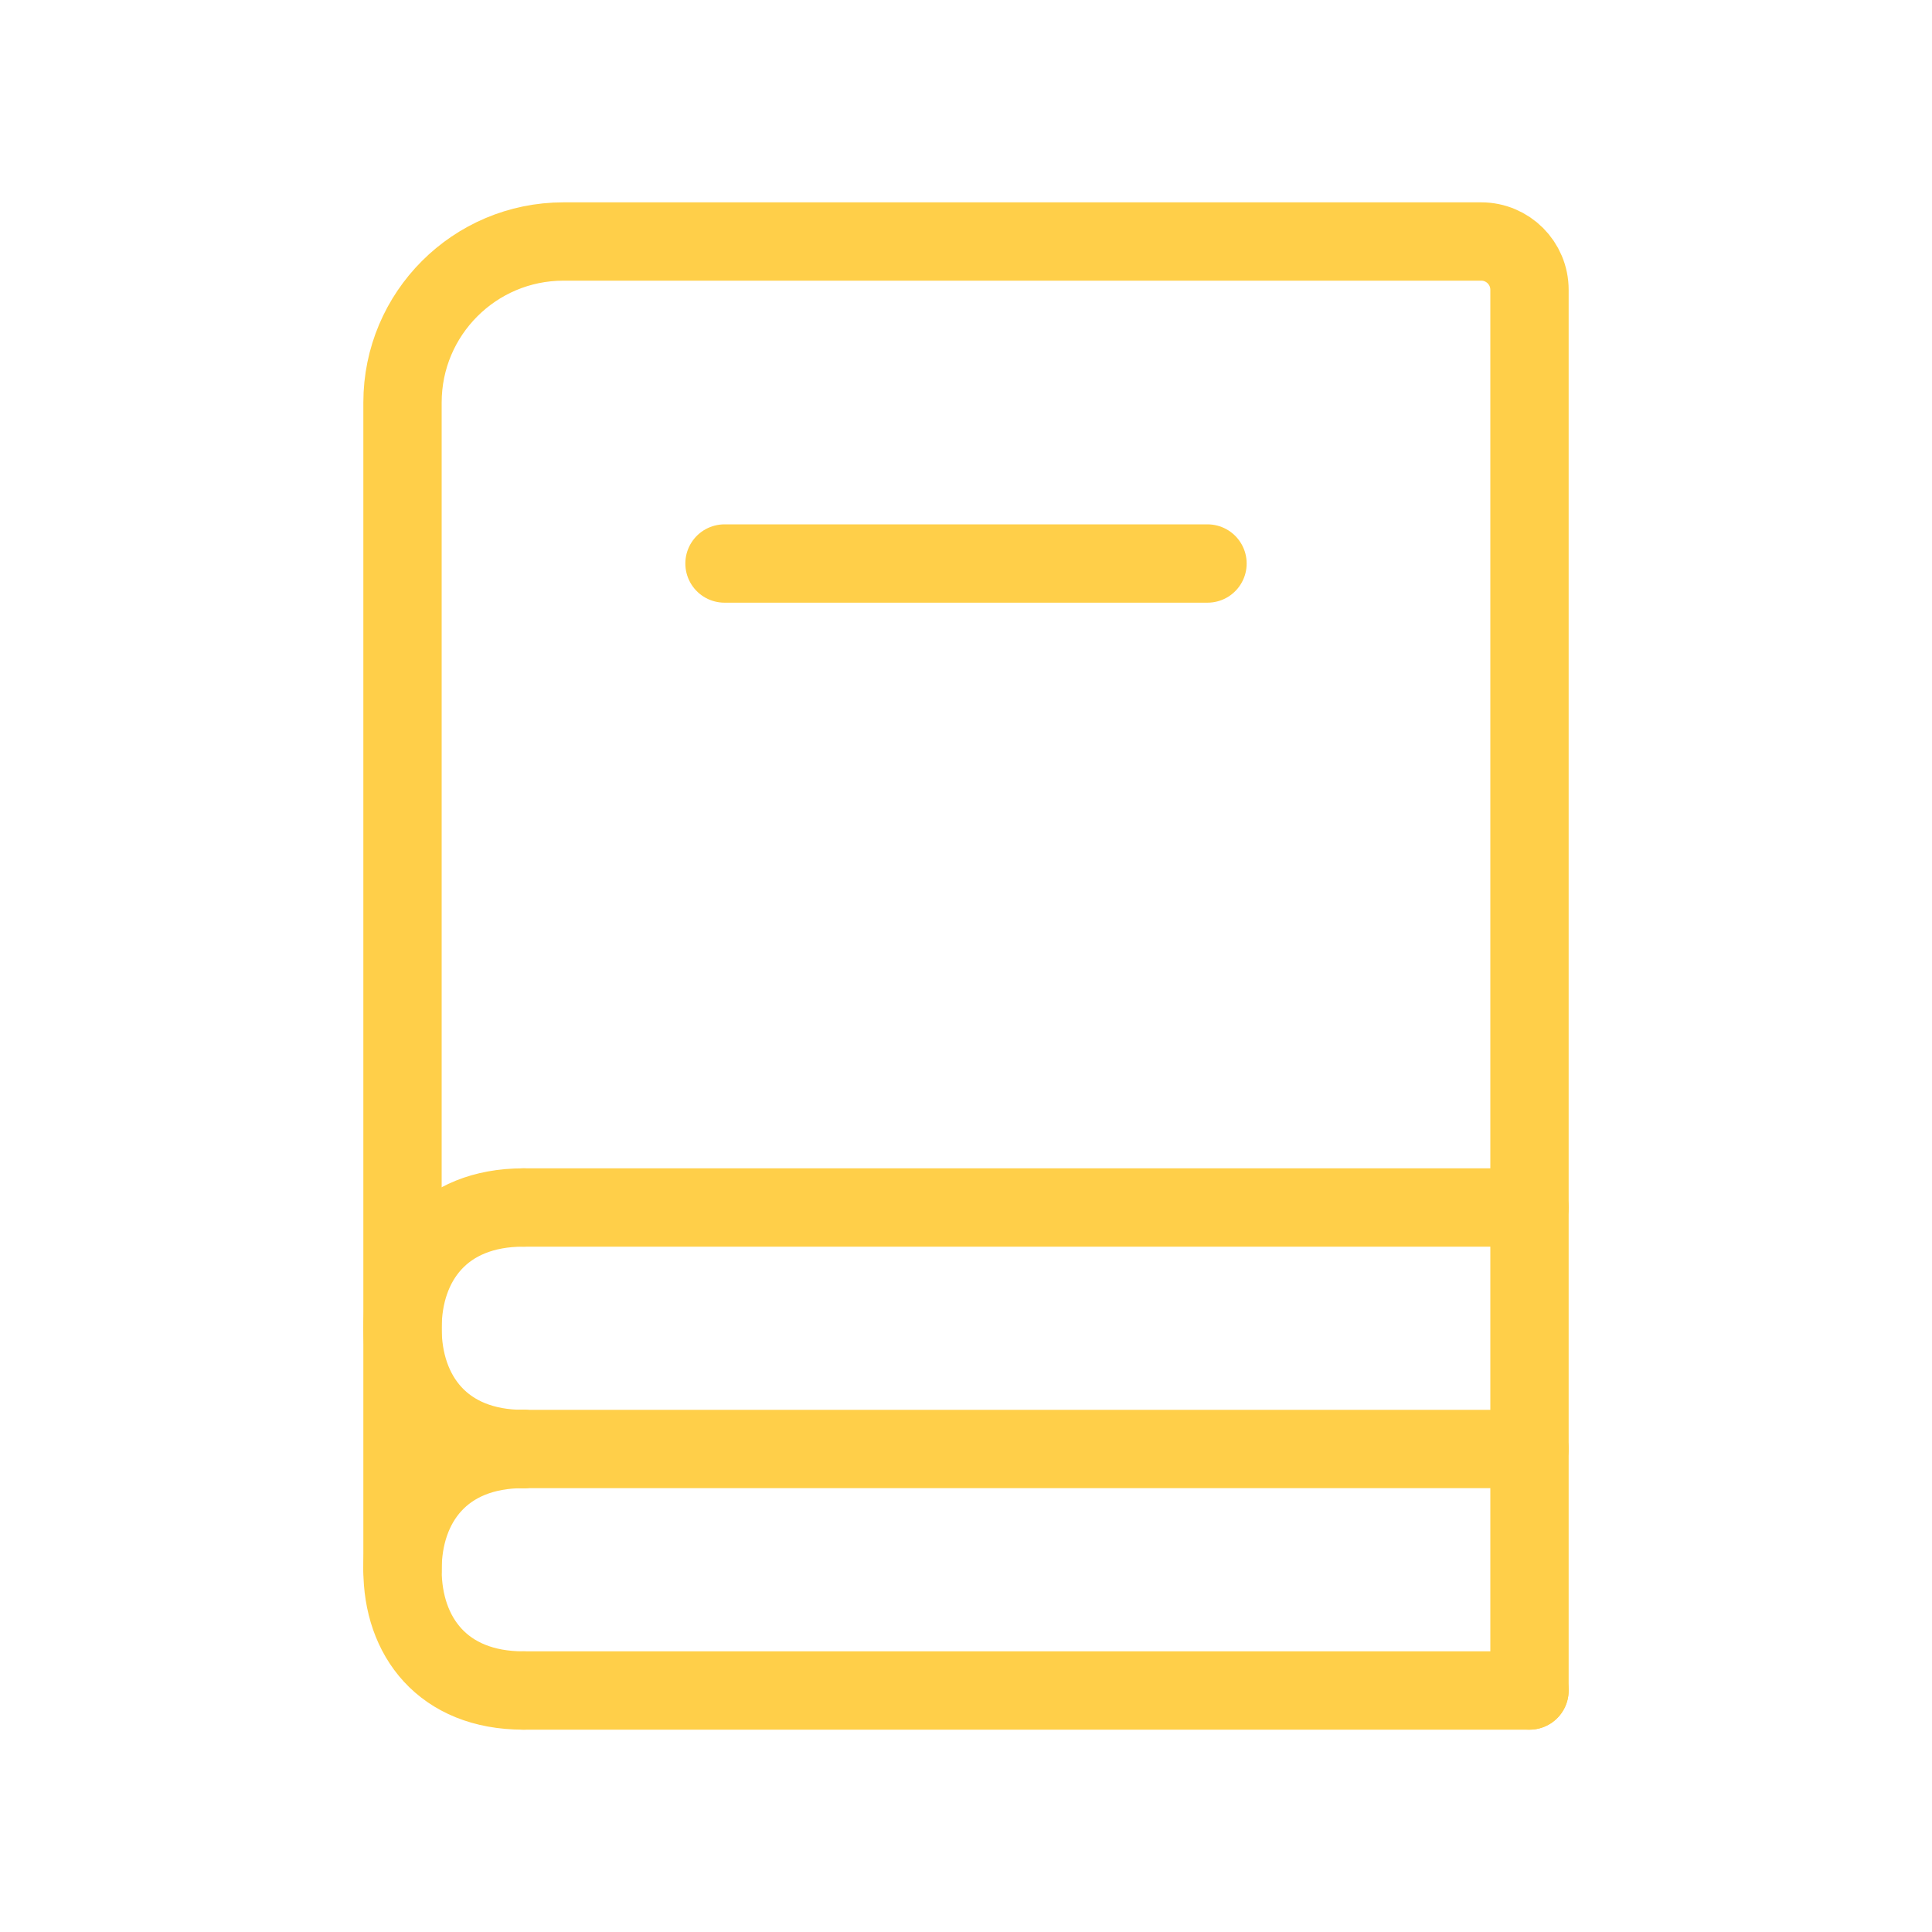<?xml version="1.0" encoding="UTF-8"?>
<svg xmlns="http://www.w3.org/2000/svg" width="74" height="74" viewBox="0 0 74 74" fill="none">
                    <path
                      d="M15.417 60.125V15.417C15.417 12.011 18.178 9.25 21.583 9.25H56.733C57.755 9.25 58.583 10.078 58.583 11.1V64.75"
                      stroke="#FFCF49" stroke-width="3" stroke-linecap="round" />
                    <path d="M27.75 21.584H46.25" stroke="#FFCF49" stroke-width="3" stroke-linecap="round" />
                    <path d="M20.042 46.25H58.583" stroke="#FFCF49" stroke-width="3" stroke-linecap="round" />
                    <path d="M20.042 55.5H58.583" stroke="#FFCF49" stroke-width="3" stroke-linecap="round" />
                    <path d="M20.042 64.75H58.583" stroke="#FFCF49" stroke-width="3" stroke-linecap="round" />
                    <path
                      d="M20.042 55.5C16.958 55.5 15.417 53.429 15.417 50.875C15.417 48.321 16.958 46.25 20.042 46.25"
                      stroke="#FFCF49" stroke-width="3" stroke-linecap="round" stroke-linejoin="round" />
                    <path
                      d="M20.042 64.75C16.958 64.75 15.417 62.679 15.417 60.125C15.417 57.571 16.958 55.5 20.042 55.5"
                      stroke="#FFCF49" stroke-width="3" stroke-linecap="round" stroke-linejoin="round" />
                  </svg>